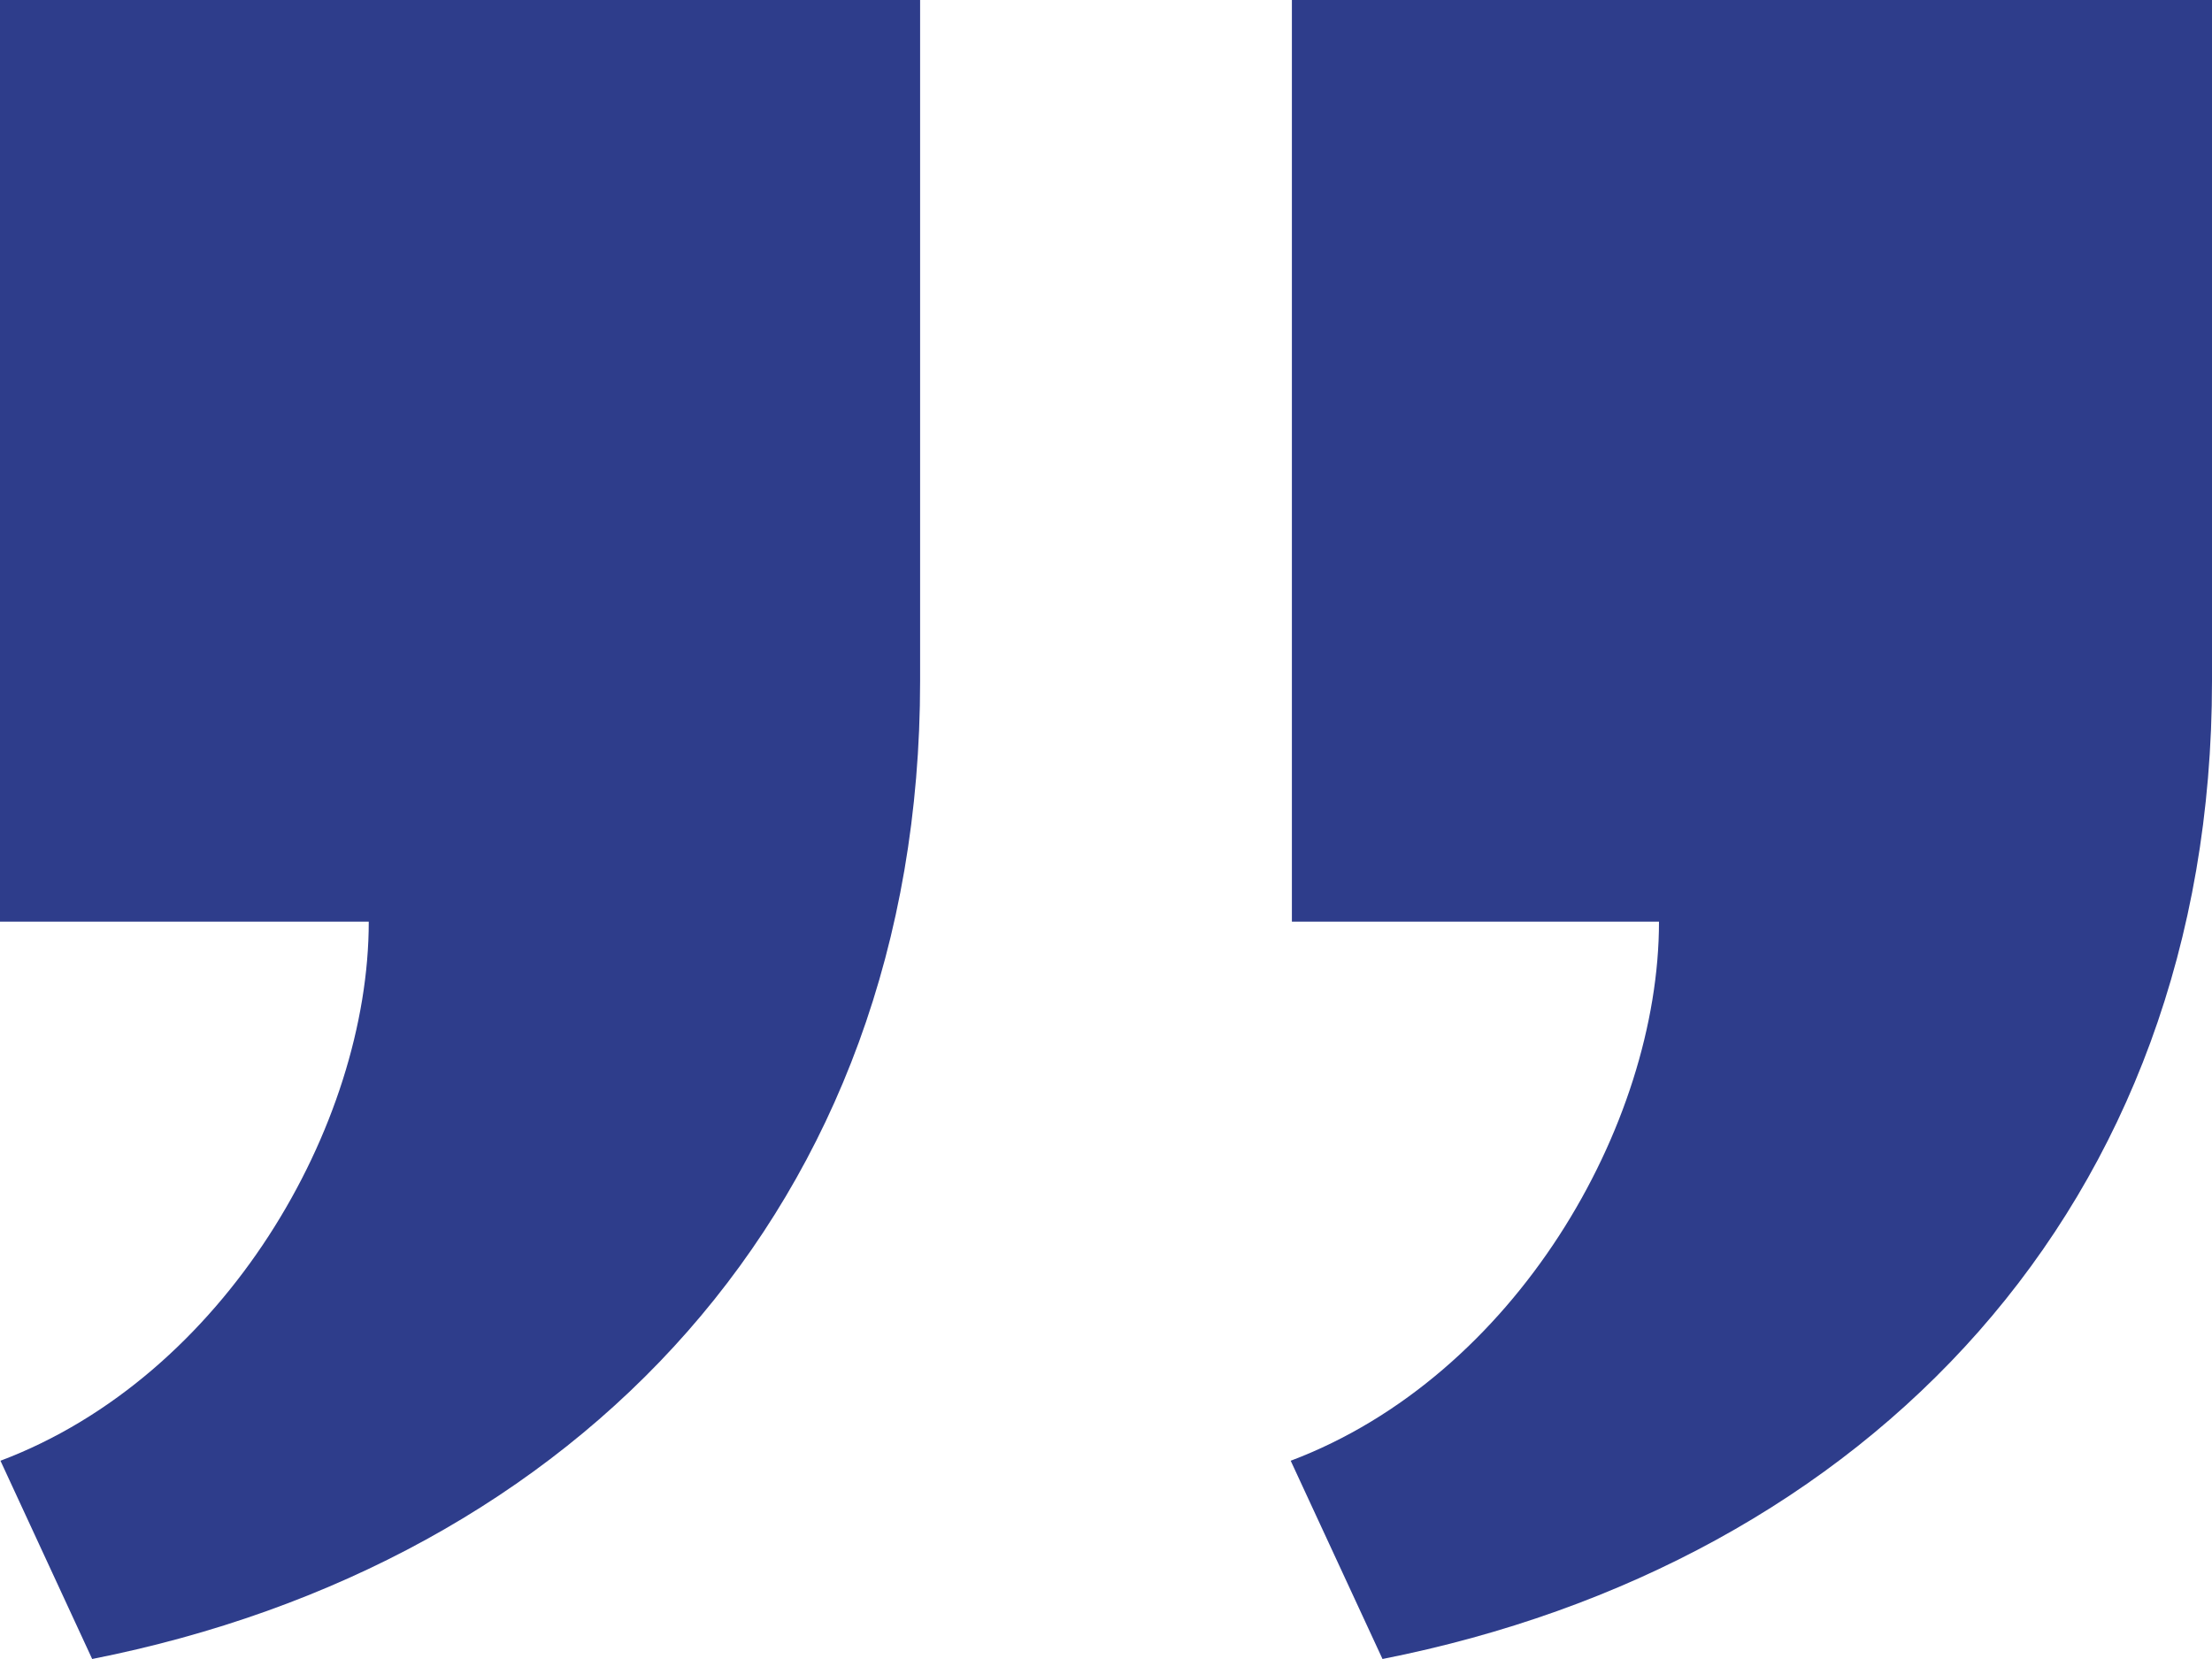 <?xml version="1.0" encoding="UTF-8"?> <svg xmlns="http://www.w3.org/2000/svg" width="66.667" height="50" viewBox="0 0 66.667 50"><path id="iconmonstr-quote-3" d="M27.731,3V23.531C27.731,39.375,17.367,50.114,2.778,53L.014,47.025c6.756-2.547,11.1-10.106,11.1-16.247H0V3H27.731ZM66.667,3V23.531c0,15.844-10.411,26.586-25,29.469L38.9,47.025C45.658,44.478,50,36.919,50,30.778H38.936V3H66.667Z" transform="translate(0 -3)" fill="#2e3d8b"></path></svg> 